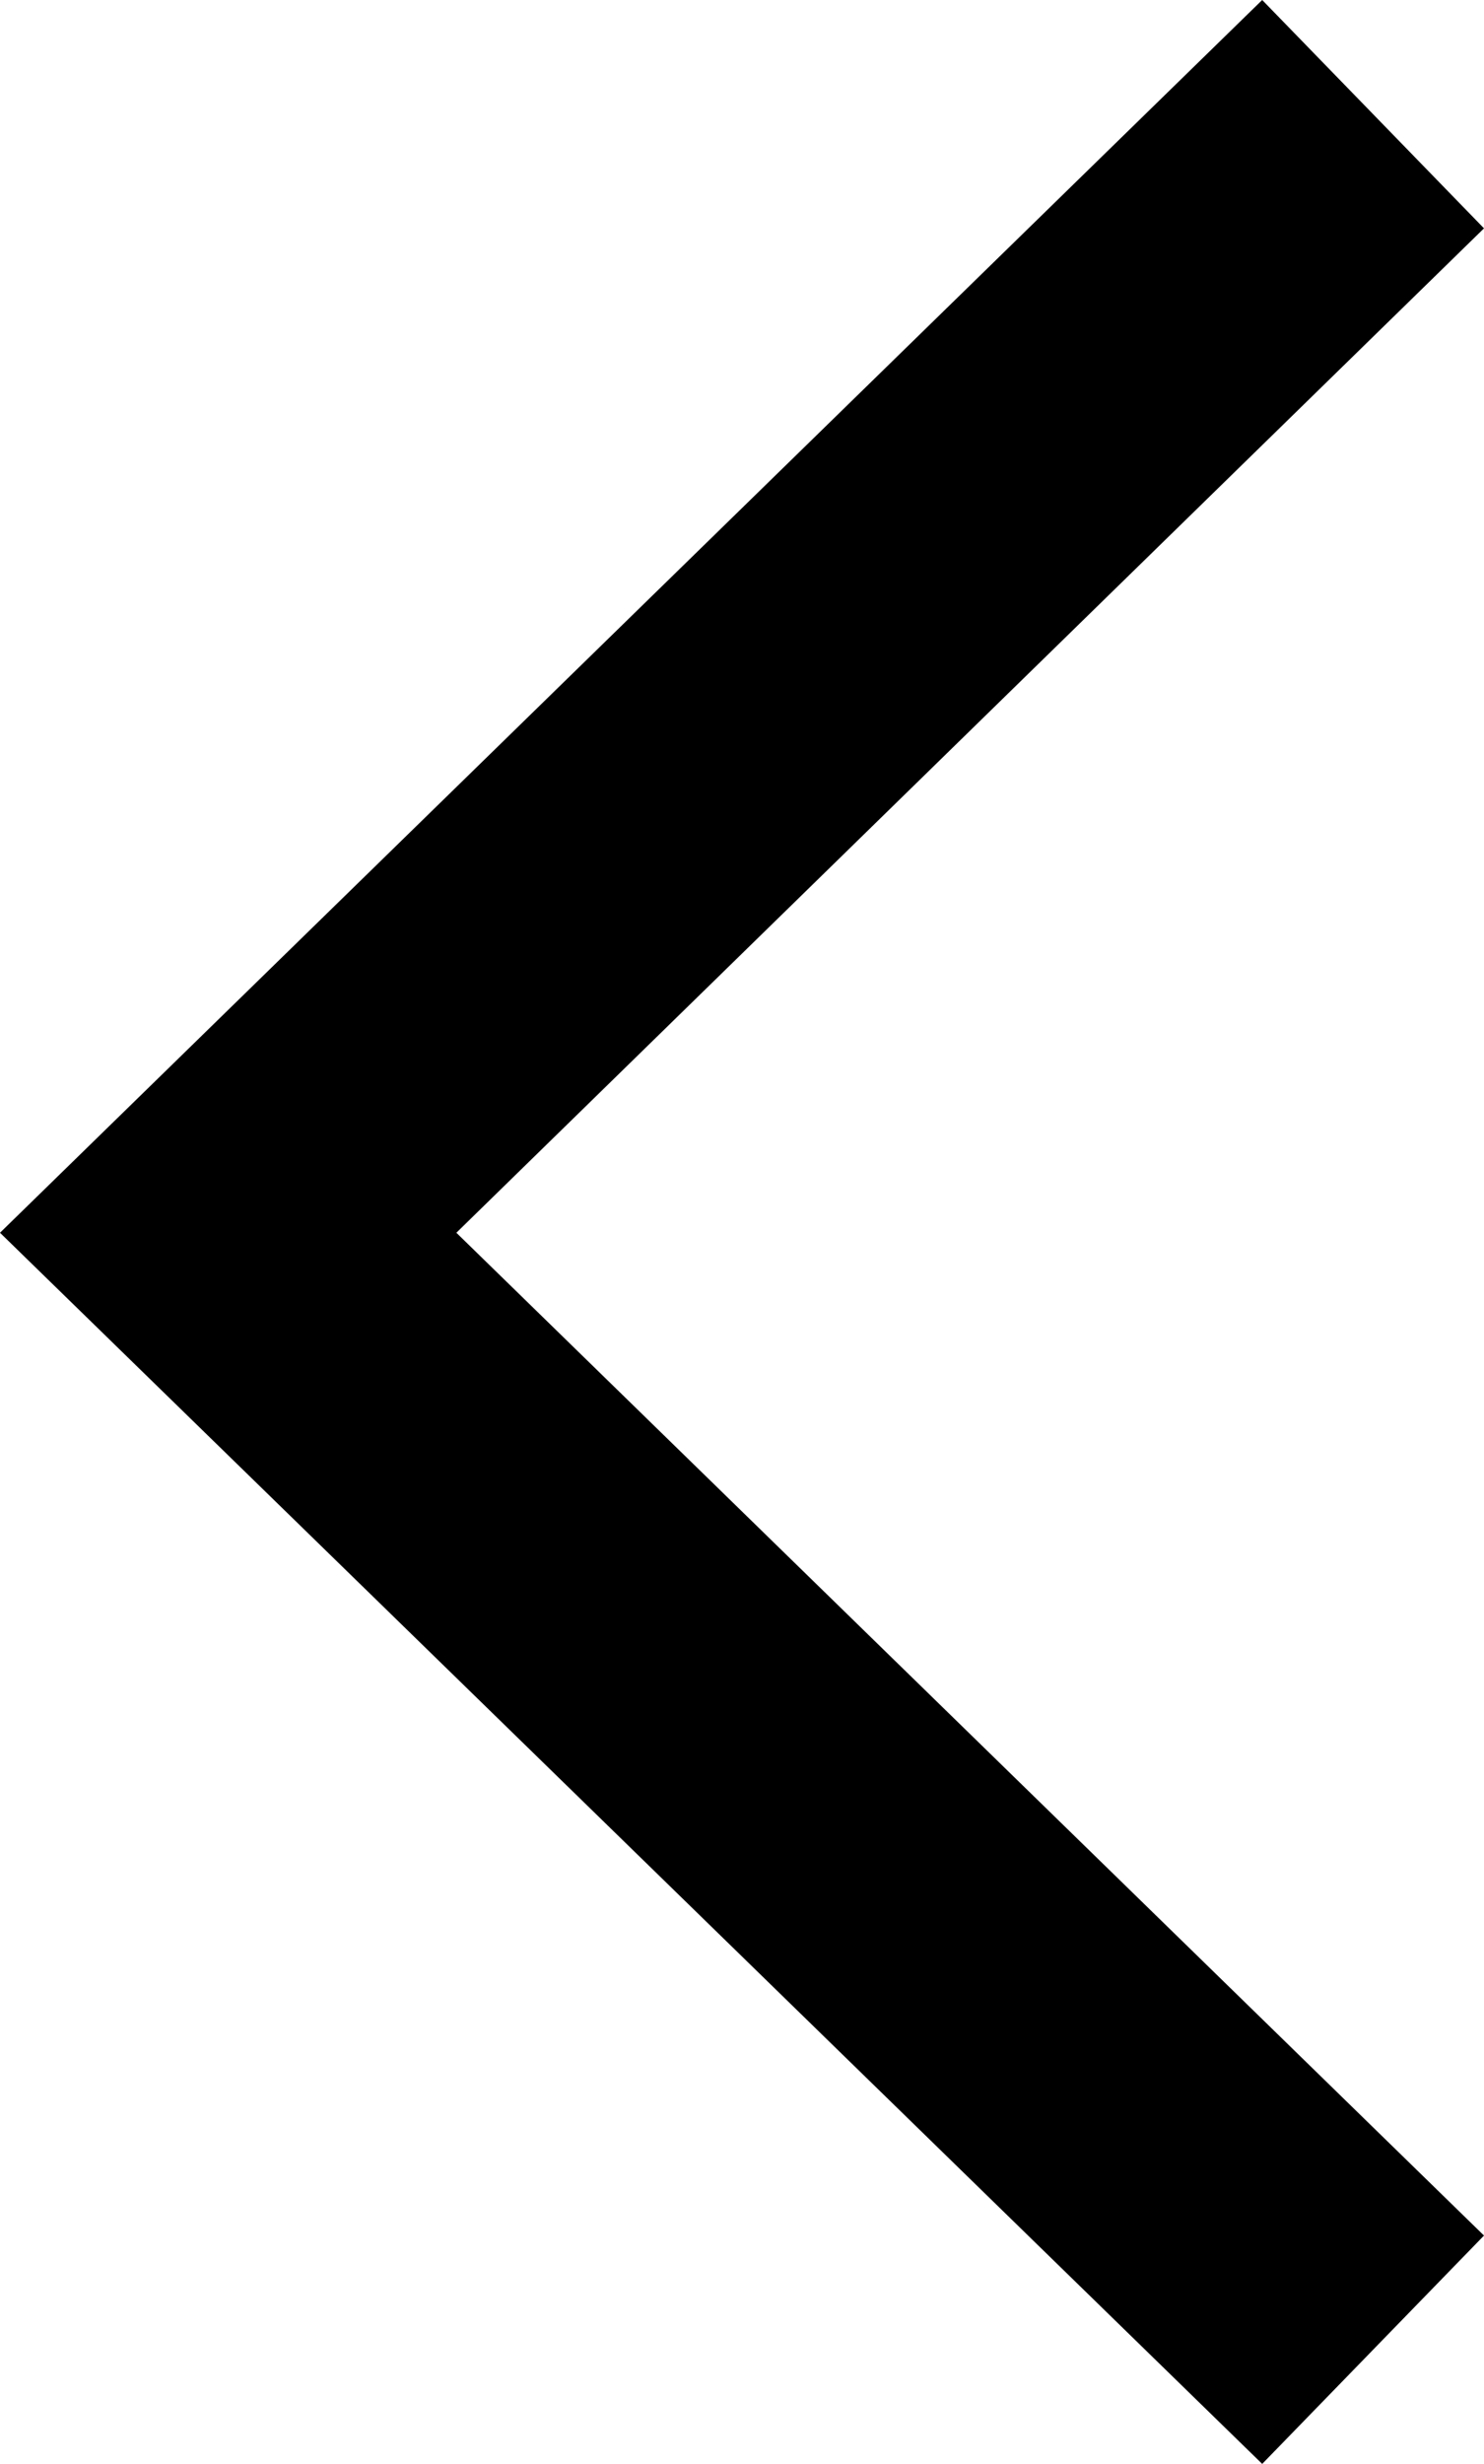 <svg xmlns="http://www.w3.org/2000/svg" viewBox="0 0 9.3 15.43"><title>arw_back</title><g id="レイヤー_2" data-name="レイヤー 2"><g id="design"><polygon points="9.3 1.43 2.86 7.72 9.3 14 7.91 15.43 0 7.72 7.91 0 9.3 1.43"/></g></g></svg>